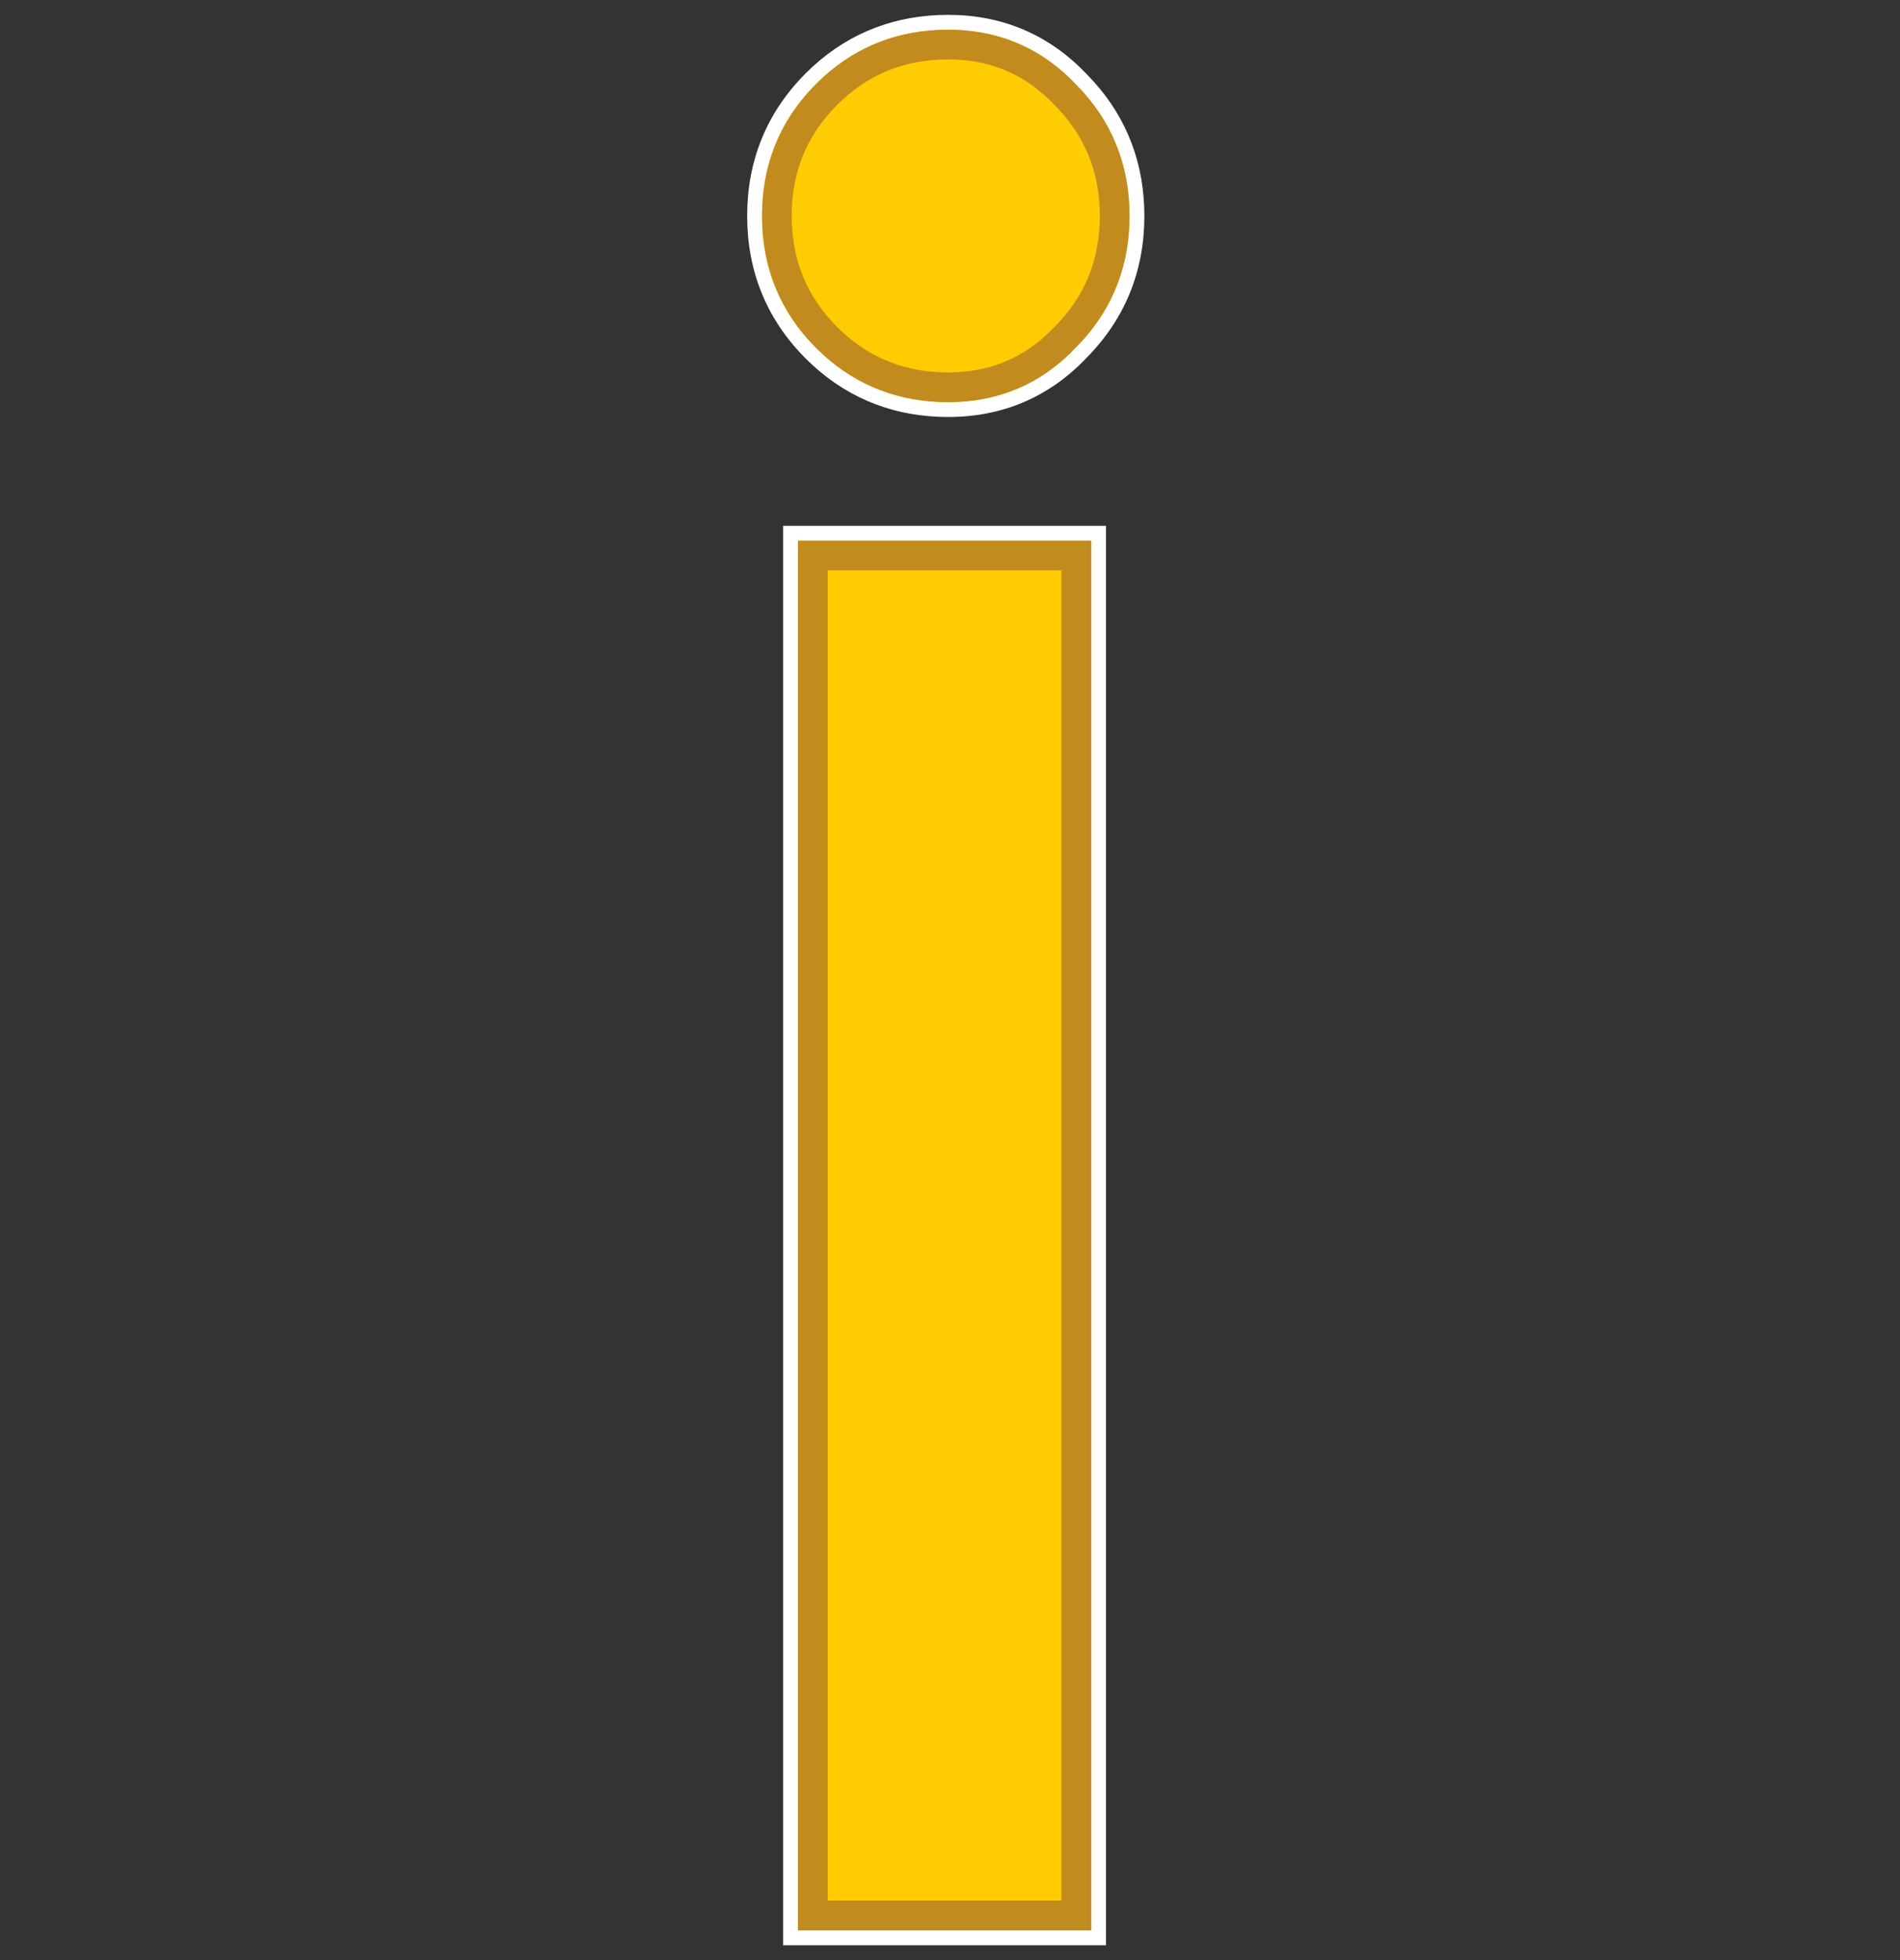 <svg width="64" height="66" viewBox="0 0 64 66" fill="none" xmlns="http://www.w3.org/2000/svg">
<rect x="0" y="0" width="64" height="66" fill="#333333" stroke="none"/>
<path d="M37.004 17.957V65.25H26.629V17.957H37.004ZM31.938 0.75C33.702 0.75 35.212 1.395 36.419 2.665L36.645 2.904C37.743 4.117 38.297 5.585 38.297 7.271C38.297 9.072 37.663 10.625 36.411 11.883L36.412 11.884C35.207 13.149 33.698 13.791 31.938 13.791C30.245 13.791 28.77 13.231 27.554 12.123L27.315 11.895C26.055 10.634 25.418 9.077 25.418 7.271C25.418 5.464 26.055 3.908 27.315 2.647L27.554 2.418C28.77 1.31 30.245 0.75 31.938 0.75Z" fill="#FFCC02" stroke="white" stroke-width="0.5"/>
<path d="M36.254 18.707V64.5H27.379V18.707H36.254ZM31.938 1.5C33.402 1.5 34.649 1.995 35.675 2.981L35.878 3.186L35.886 3.193C36.992 4.307 37.547 5.667 37.547 7.271C37.547 8.778 37.056 10.071 36.079 11.146L35.877 11.357L35.869 11.366C34.807 12.482 33.495 13.041 31.938 13.041C30.428 13.041 29.133 12.549 28.057 11.567L27.845 11.364C26.729 10.248 26.168 8.882 26.168 7.271C26.168 5.76 26.66 4.466 27.642 3.39L27.845 3.178C28.962 2.061 30.327 1.5 31.938 1.5Z" fill="#FFCC02" stroke="#C18B1E"/>
</svg>
